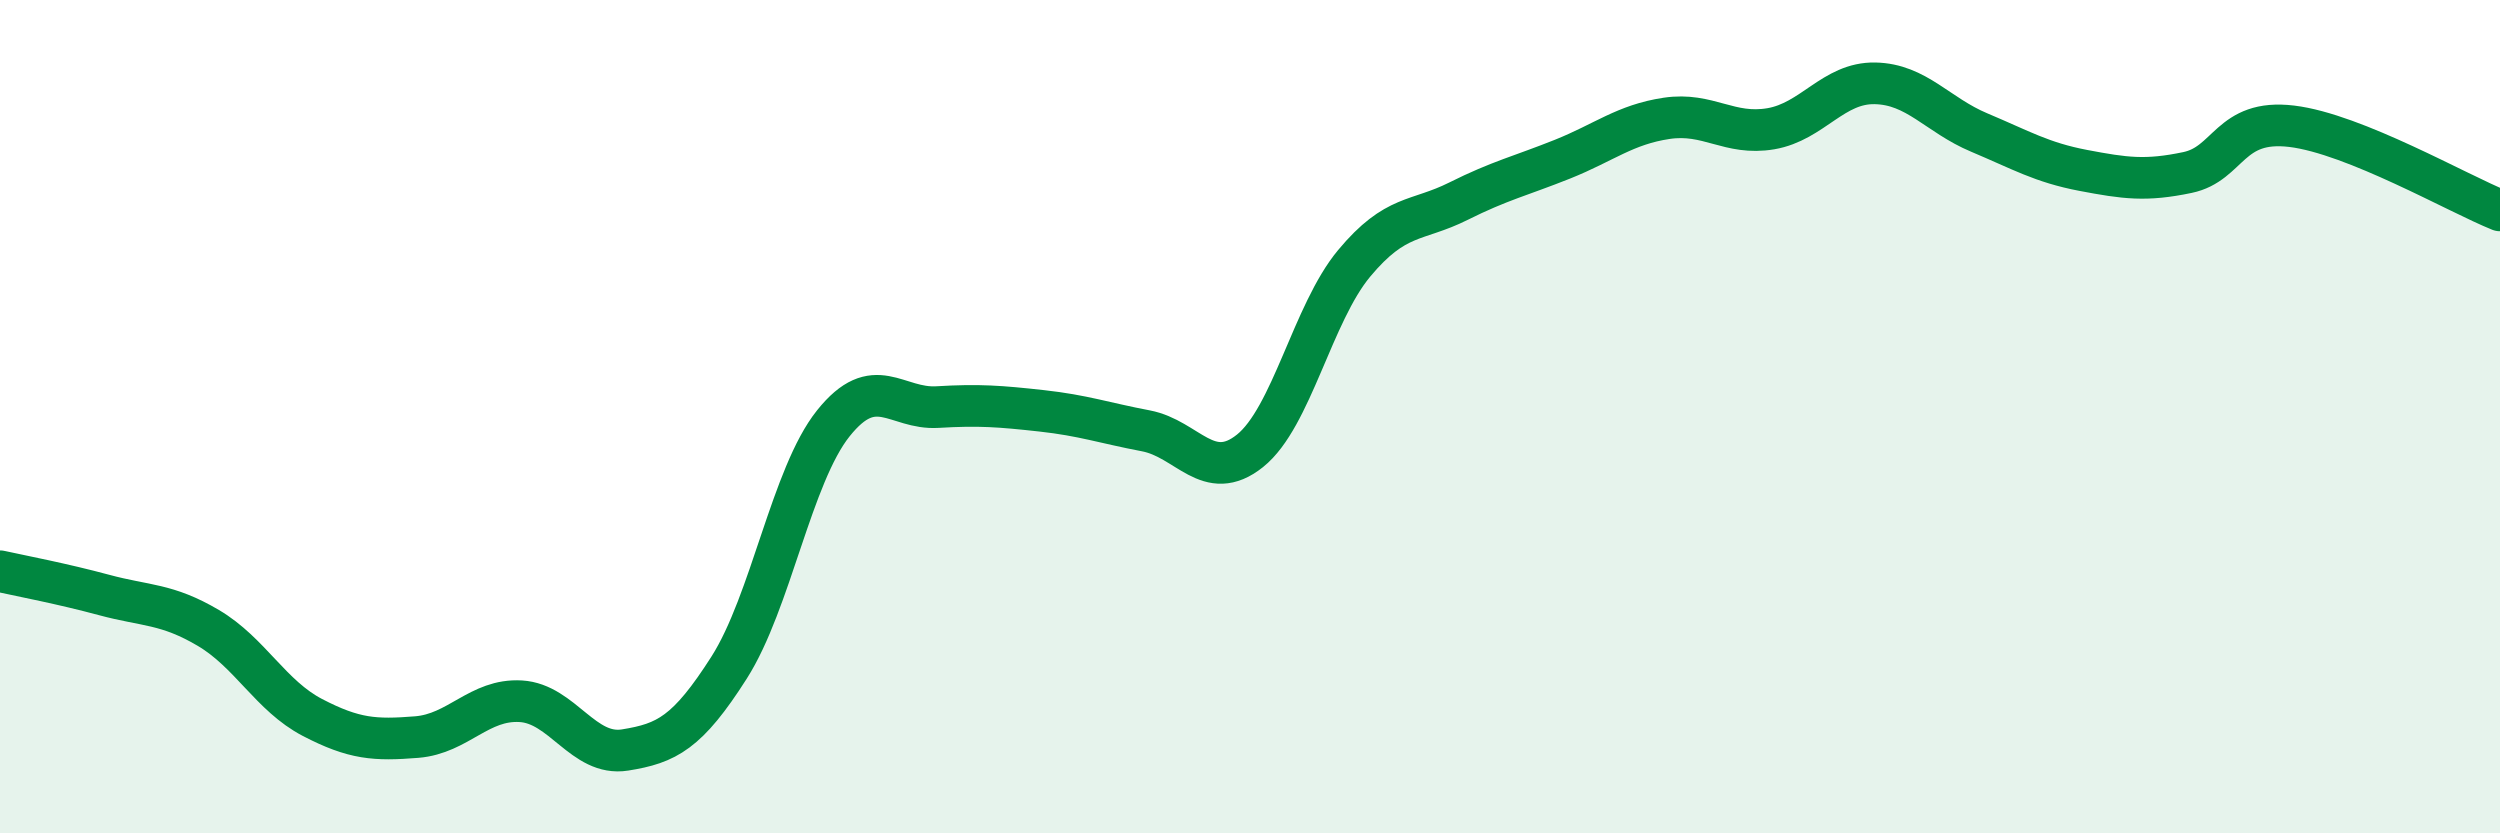 
    <svg width="60" height="20" viewBox="0 0 60 20" xmlns="http://www.w3.org/2000/svg">
      <path
        d="M 0,13.71 C 0.5,13.82 1.5,14.01 2.5,14.28 C 3.5,14.55 4,14.48 5,15.07 C 6,15.66 6.5,16.7 7.5,17.22 C 8.5,17.74 9,17.77 10,17.69 C 11,17.61 11.5,16.77 12.5,16.83 C 13.5,16.89 14,18.16 15,18 C 16,17.84 16.5,17.59 17.5,16.02 C 18.5,14.45 19,11.41 20,10.16 C 21,8.91 21.5,9.83 22.5,9.77 C 23.5,9.71 24,9.75 25,9.86 C 26,9.97 26.5,10.15 27.5,10.34 C 28.5,10.53 29,11.62 30,10.82 C 31,10.02 31.5,7.52 32.5,6.32 C 33.5,5.12 34,5.33 35,4.83 C 36,4.33 36.5,4.22 37.5,3.82 C 38.5,3.42 39,2.99 40,2.84 C 41,2.69 41.5,3.26 42.5,3.09 C 43.5,2.92 44,1.98 45,2 C 46,2.02 46.5,2.76 47.5,3.18 C 48.5,3.6 49,3.9 50,4.09 C 51,4.28 51.5,4.35 52.5,4.14 C 53.5,3.93 53.5,2.85 55,3.03 C 56.5,3.21 59,4.65 60,5.05L60 20L0 20Z"
        fill="#008740"
        opacity="0.1"
        stroke-linecap="round"
        stroke-linejoin="round"
      />
      <path
        d="M 0,13.71 C 0.5,13.82 1.5,14.01 2.5,14.28 C 3.5,14.55 4,14.48 5,15.07 C 6,15.66 6.5,16.7 7.5,17.22 C 8.5,17.74 9,17.77 10,17.69 C 11,17.61 11.5,16.77 12.5,16.83 C 13.5,16.89 14,18.16 15,18 C 16,17.84 16.5,17.59 17.5,16.02 C 18.5,14.45 19,11.41 20,10.16 C 21,8.91 21.5,9.83 22.5,9.77 C 23.5,9.71 24,9.75 25,9.86 C 26,9.97 26.5,10.15 27.5,10.34 C 28.5,10.53 29,11.62 30,10.82 C 31,10.02 31.5,7.52 32.5,6.32 C 33.5,5.12 34,5.33 35,4.83 C 36,4.33 36.5,4.22 37.5,3.82 C 38.5,3.42 39,2.99 40,2.84 C 41,2.69 41.5,3.26 42.5,3.09 C 43.5,2.92 44,1.98 45,2 C 46,2.02 46.5,2.76 47.5,3.18 C 48.5,3.6 49,3.9 50,4.09 C 51,4.28 51.5,4.35 52.5,4.14 C 53.5,3.93 53.5,2.85 55,3.03 C 56.5,3.21 59,4.65 60,5.05"
        stroke="#008740"
        stroke-width="1"
        fill="none"
        stroke-linecap="round"
        stroke-linejoin="round"
      />
    </svg>
  